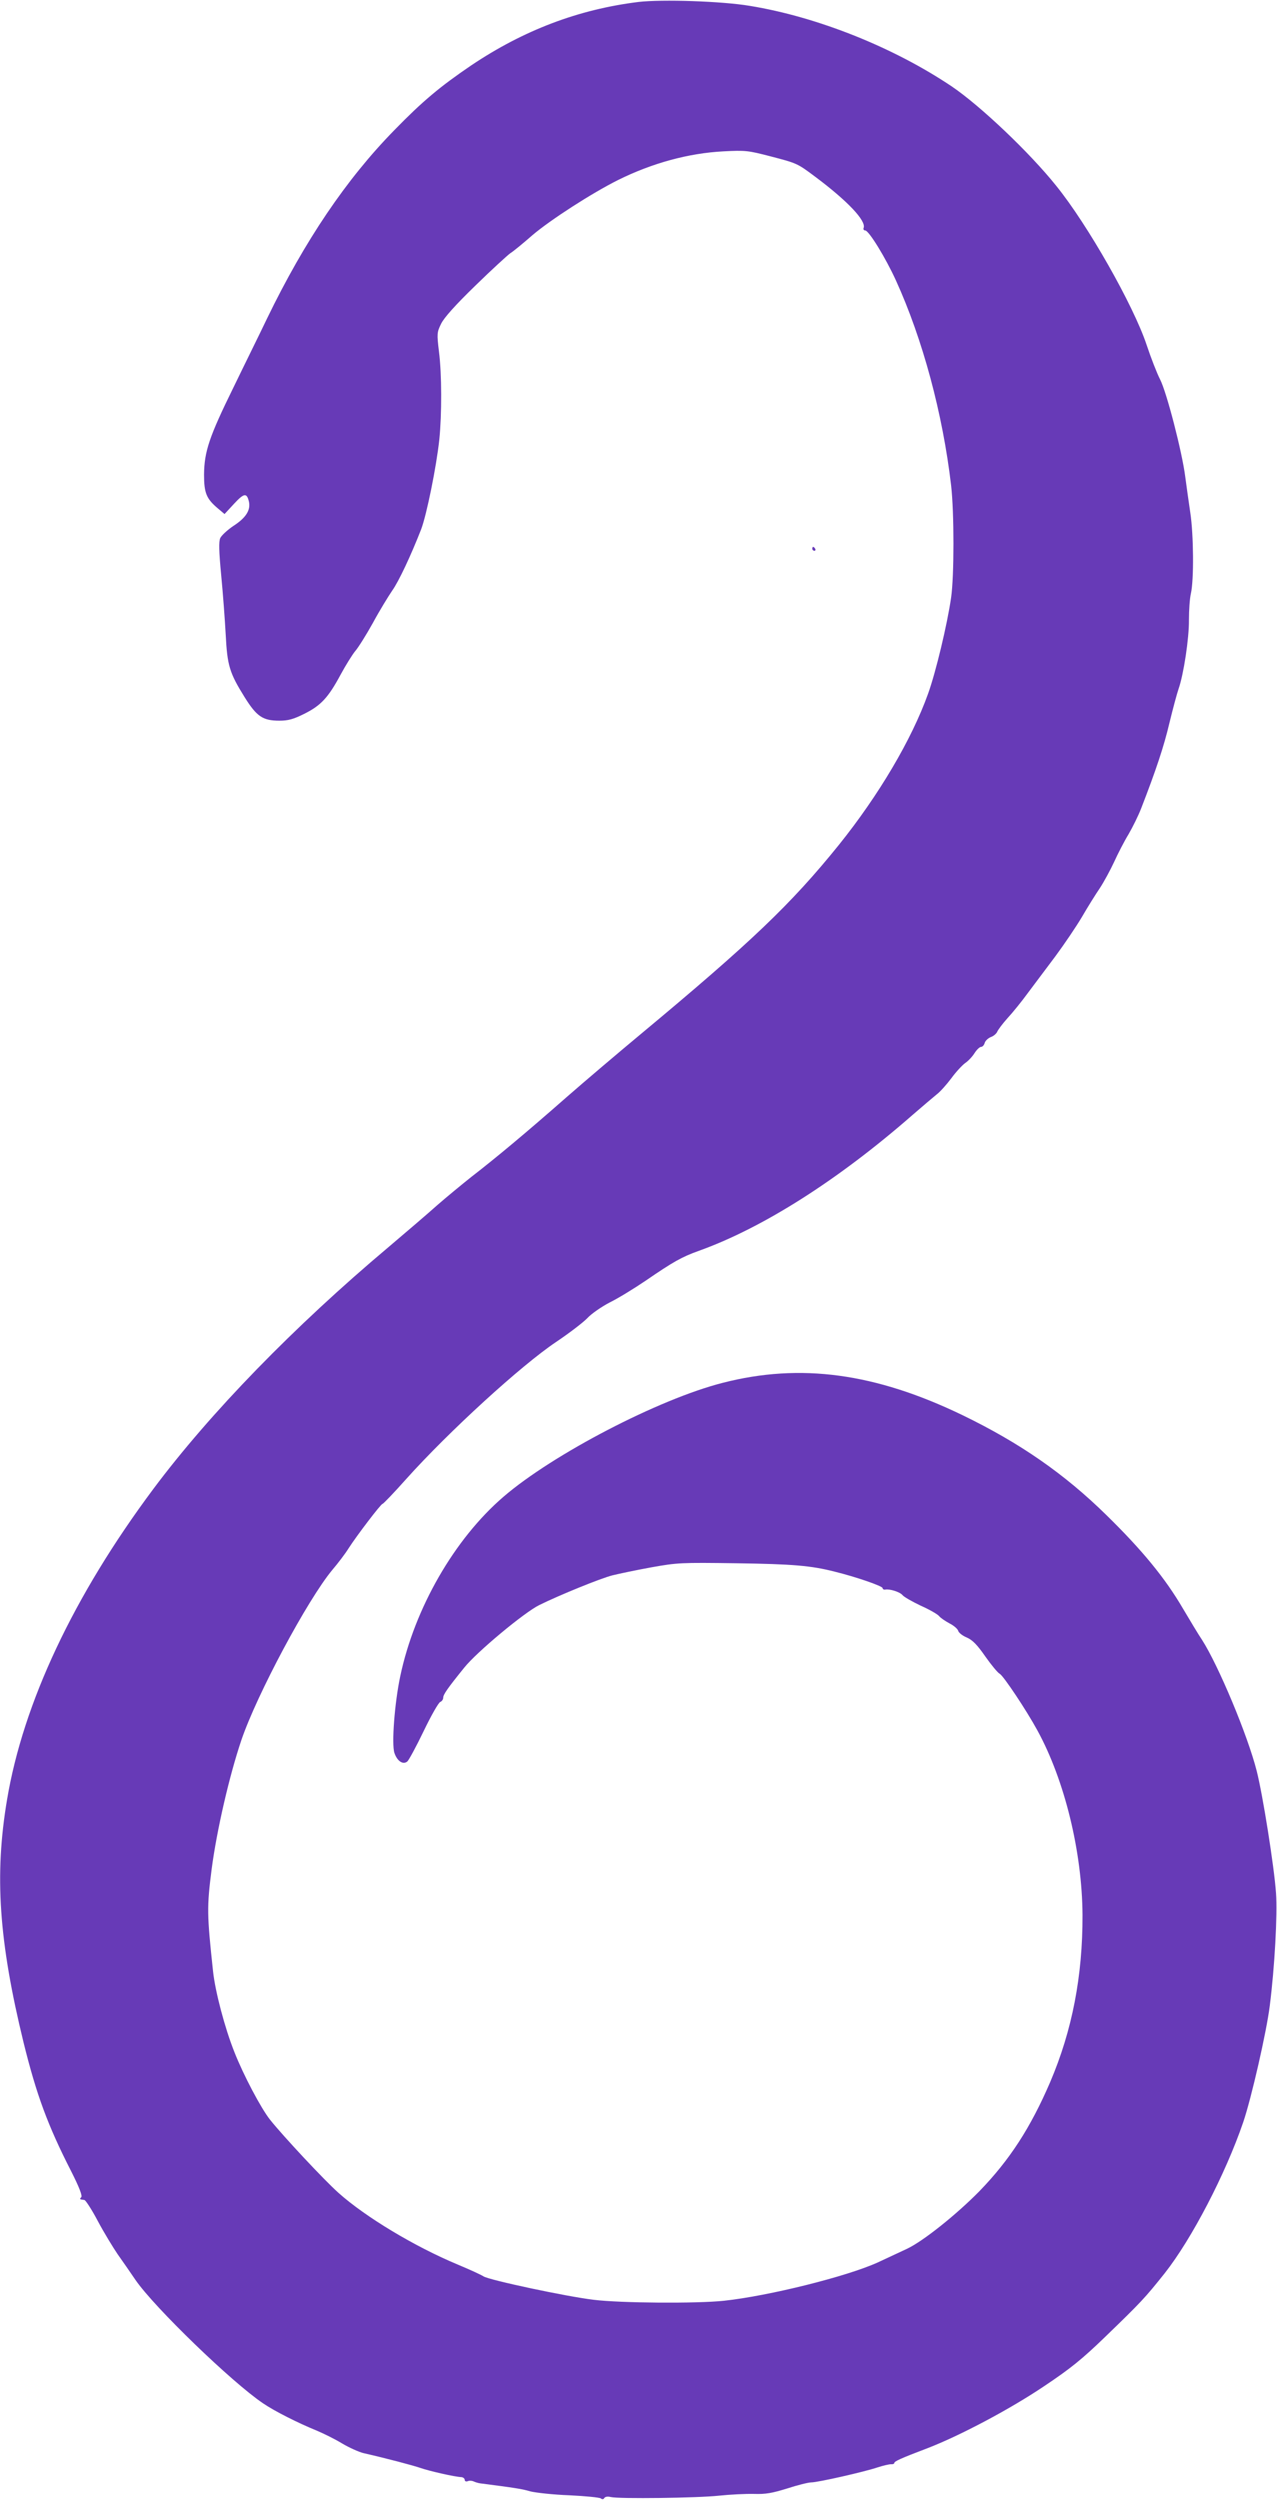 <?xml version="1.0" standalone="no"?>
<!DOCTYPE svg PUBLIC "-//W3C//DTD SVG 20010904//EN"
 "http://www.w3.org/TR/2001/REC-SVG-20010904/DTD/svg10.dtd">
<svg version="1.0" xmlns="http://www.w3.org/2000/svg"
 width="654pt" height="1280pt" viewBox="0 0 654 1280"
 preserveAspectRatio="xMidYMid meet">
<g transform="translate(0,1280) scale(0.1,-0.1)"
fill="#673ab7" stroke="none">
<path d="M3270 12790 c-308 -38 -589 -145 -857 -325 -159 -108 -249 -183 -394
-332 -245 -250 -458 -565 -651 -963 -38 -80 -117 -239 -173 -355 -123 -250
-149 -327 -150 -445 0 -95 12 -124 73 -175 l32 -27 49 53 c51 55 65 57 76 10
9 -43 -15 -82 -80 -124 -31 -21 -61 -49 -67 -62 -8 -18 -7 -66 5 -192 9 -93
19 -229 23 -303 8 -157 19 -195 97 -320 62 -99 93 -120 178 -120 44 0 71 7
127 35 86 43 123 83 186 200 27 50 61 104 75 121 15 17 56 82 91 145 34 63 79
136 98 164 34 47 97 182 149 315 28 74 78 320 93 460 13 129 13 335 -2 451
-11 91 -10 98 11 141 15 31 72 95 175 195 84 82 165 156 179 166 15 9 66 51
114 93 93 79 304 215 438 282 175 87 363 138 540 147 113 6 127 4 239 -25 138
-36 139 -36 231 -105 166 -124 262 -226 248 -262 -3 -7 1 -13 8 -13 19 0 106
-143 157 -255 138 -303 240 -683 283 -1050 16 -139 16 -464 0 -575 -20 -138
-78 -381 -118 -492 -84 -235 -253 -520 -456 -773 -246 -305 -451 -500 -1017
-971 -113 -94 -284 -239 -380 -323 -207 -182 -362 -311 -485 -406 -49 -39
-128 -104 -175 -145 -47 -42 -159 -138 -250 -215 -484 -407 -913 -848 -1205
-1239 -408 -547 -666 -1095 -749 -1591 -65 -387 -42 -723 85 -1244 66 -267
124 -424 242 -655 43 -85 60 -129 53 -136 -10 -10 -8 -11 16 -14 6 0 38 -49
69 -108 32 -60 78 -135 101 -169 24 -34 66 -94 93 -134 97 -140 492 -522 652
-630 60 -41 182 -102 273 -139 36 -15 95 -44 131 -66 37 -22 86 -44 110 -50
123 -28 254 -63 292 -76 42 -15 177 -46 210 -47 9 -1 17 -7 17 -14 0 -7 7 -10
15 -7 8 4 23 3 33 -2 9 -4 24 -8 32 -9 170 -22 213 -28 256 -41 28 -7 118 -17
200 -20 82 -4 154 -11 161 -16 7 -6 14 -5 18 2 4 7 18 9 33 5 42 -10 444 -5
554 7 57 6 137 10 179 9 61 -2 93 4 171 28 52 17 108 31 123 31 34 0 272 54
340 77 28 9 58 16 68 16 9 -1 17 2 17 6 0 9 33 24 170 76 166 64 423 200 598
318 135 90 195 139 312 252 184 178 203 198 305 326 138 175 311 507 402 773
42 123 120 466 136 596 25 196 40 469 32 577 -9 133 -68 505 -99 626 -46 182
-196 540 -280 671 -19 28 -62 100 -97 159 -91 156 -209 300 -393 480 -215 211
-443 369 -736 511 -447 216 -830 268 -1228 166 -327 -83 -871 -366 -1124 -584
-251 -216 -455 -571 -528 -918 -29 -136 -45 -348 -30 -393 14 -42 44 -62 66
-44 8 7 46 77 84 156 38 79 76 146 85 149 8 3 15 13 15 22 0 16 23 49 108 154
64 80 308 283 384 320 105 52 315 137 374 152 32 8 122 27 199 41 134 24 153
25 435 21 289 -4 384 -12 505 -43 110 -27 245 -74 245 -84 0 -5 6 -9 13 -8 23
5 76 -12 89 -28 7 -9 49 -33 93 -54 45 -20 87 -44 95 -54 7 -9 31 -25 53 -37
22 -11 41 -28 44 -37 2 -10 22 -26 44 -35 30 -13 54 -38 95 -97 31 -44 64 -84
74 -89 19 -10 137 -187 193 -290 140 -256 229 -622 231 -945 1 -312 -53 -591
-165 -854 -101 -235 -208 -400 -363 -560 -118 -120 -288 -256 -371 -295 -27
-13 -95 -44 -150 -70 -159 -72 -556 -171 -787 -196 -140 -15 -532 -12 -668 5
-141 17 -535 101 -564 120 -12 8 -71 35 -131 60 -223 93 -473 244 -611 367
-76 68 -284 291 -351 375 -46 58 -136 228 -182 345 -50 125 -99 312 -110 416
-31 289 -32 327 -7 522 26 198 90 476 152 660 80 235 339 719 466 872 29 34
67 84 83 110 43 67 166 228 174 228 4 0 59 57 122 128 218 243 588 581 767
701 67 45 139 100 160 122 20 22 72 58 114 80 43 21 126 72 185 112 143 98
184 121 273 153 326 117 711 361 1092 694 54 47 111 95 127 108 16 12 49 49
73 81 24 33 56 67 71 78 15 10 37 33 48 51 11 17 26 32 34 32 7 0 15 9 18 20
3 11 17 24 31 30 15 5 29 18 33 27 4 10 27 41 53 70 26 28 73 86 105 130 32
43 96 128 141 188 45 61 106 151 135 200 29 50 70 116 92 148 21 32 54 93 73
134 19 42 52 106 74 142 21 36 50 95 64 131 77 198 117 319 145 438 18 74 39
152 47 175 26 74 54 260 53 352 0 50 4 110 10 136 16 70 14 302 -3 414 -8 55
-20 138 -26 185 -16 126 -95 432 -129 498 -16 31 -47 111 -69 177 -67 201
-301 614 -463 814 -136 170 -388 409 -534 508 -296 199 -686 356 -1035 413
-143 24 -449 34 -570 20z"/>
<path d="M4160 9990 c0 -5 5 -10 11 -10 5 0 7 5 4 10 -3 6 -8 10 -11 10 -2 0
-4 -4 -4 -10z"/>
</g>
</svg>
